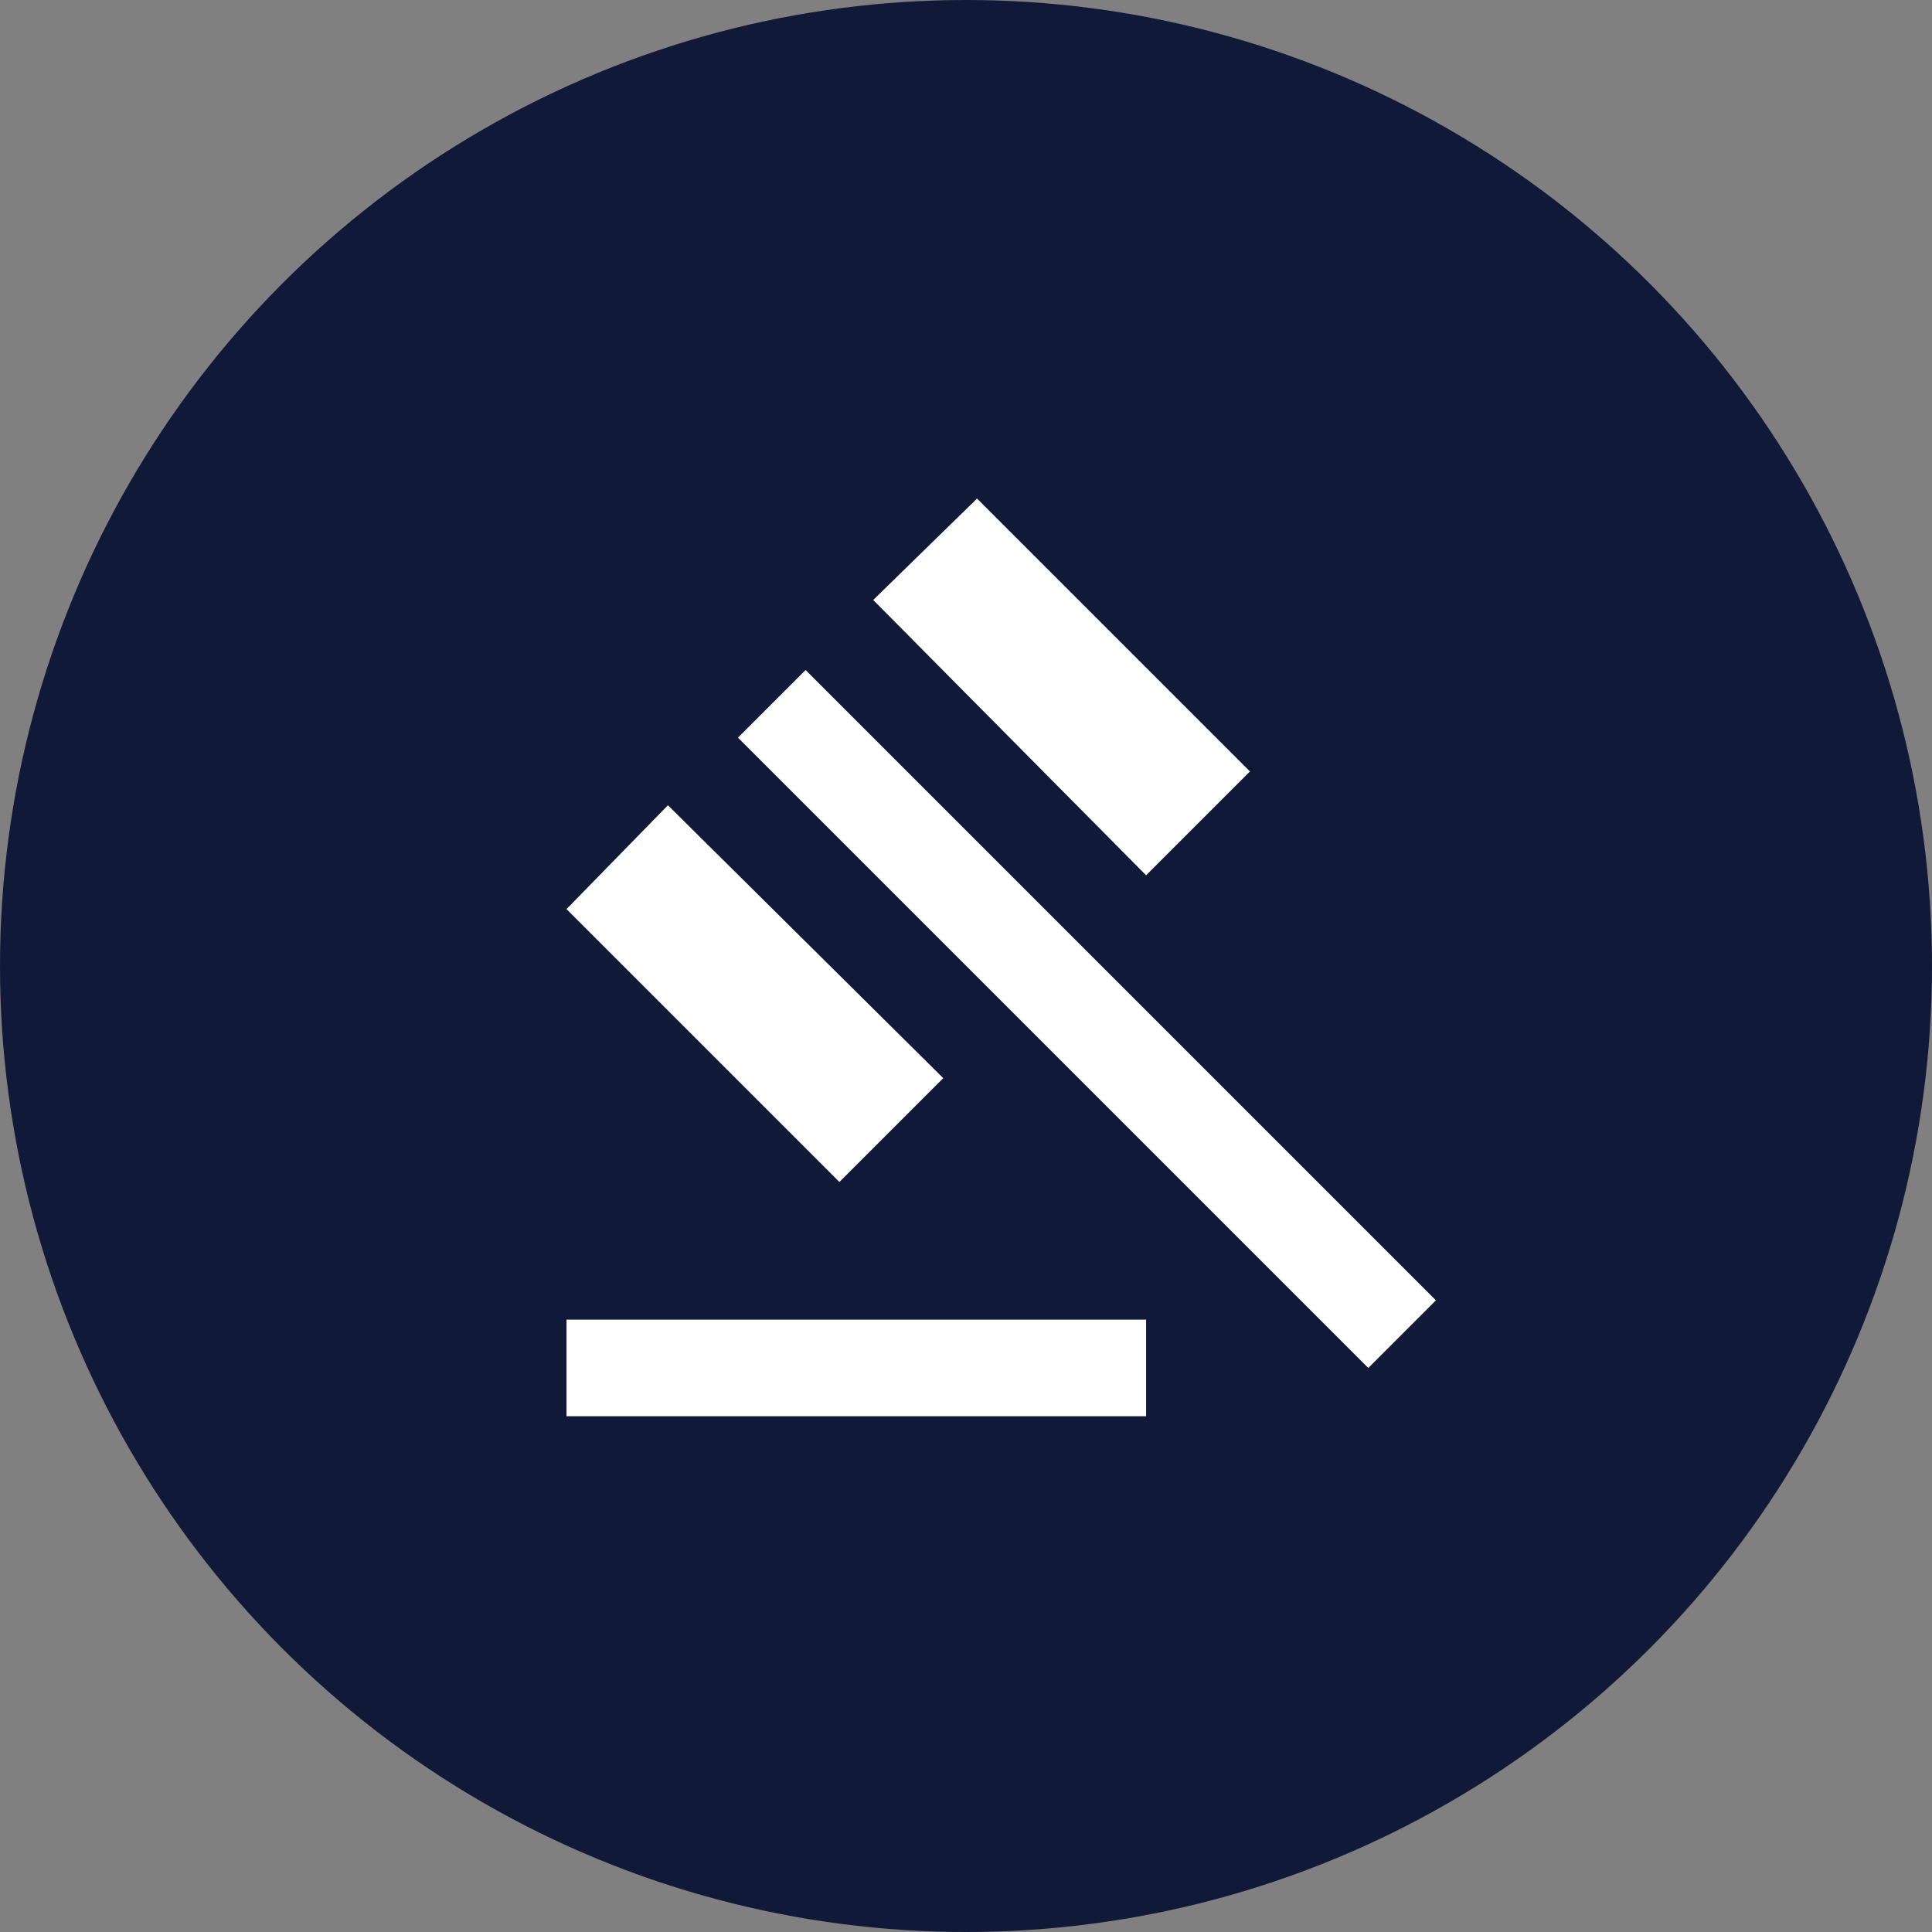 <svg xmlns="http://www.w3.org/2000/svg" width="40" height="40" viewBox="0 0 40 40" fill="none"><rect x="0" y="0" width="40" height="40" fill="#808080" stroke="none"/><circle cx="20" cy="20" r="20" fill="#101A38"></circle><mask id="mask0_4077_227" style="mask-type:alpha" maskUnits="userSpaceOnUse" x="7" y="8" width="25" height="25"><rect x="7.729" y="8.322" width="24" height="24" fill="#D9D9D9"></rect></mask><g mask="url(#mask0_4077_227)"><path d="M11.729 29.322V27.322H23.729V29.322H11.729ZM17.379 24.472L11.729 18.822L13.829 16.672L19.529 22.322L17.379 24.472ZM23.729 18.122L18.079 12.422L20.229 10.322L25.879 15.972L23.729 18.122ZM28.329 28.322L15.279 15.272L16.679 13.872L29.729 26.922L28.329 28.322Z" fill="white"></path></g></svg>